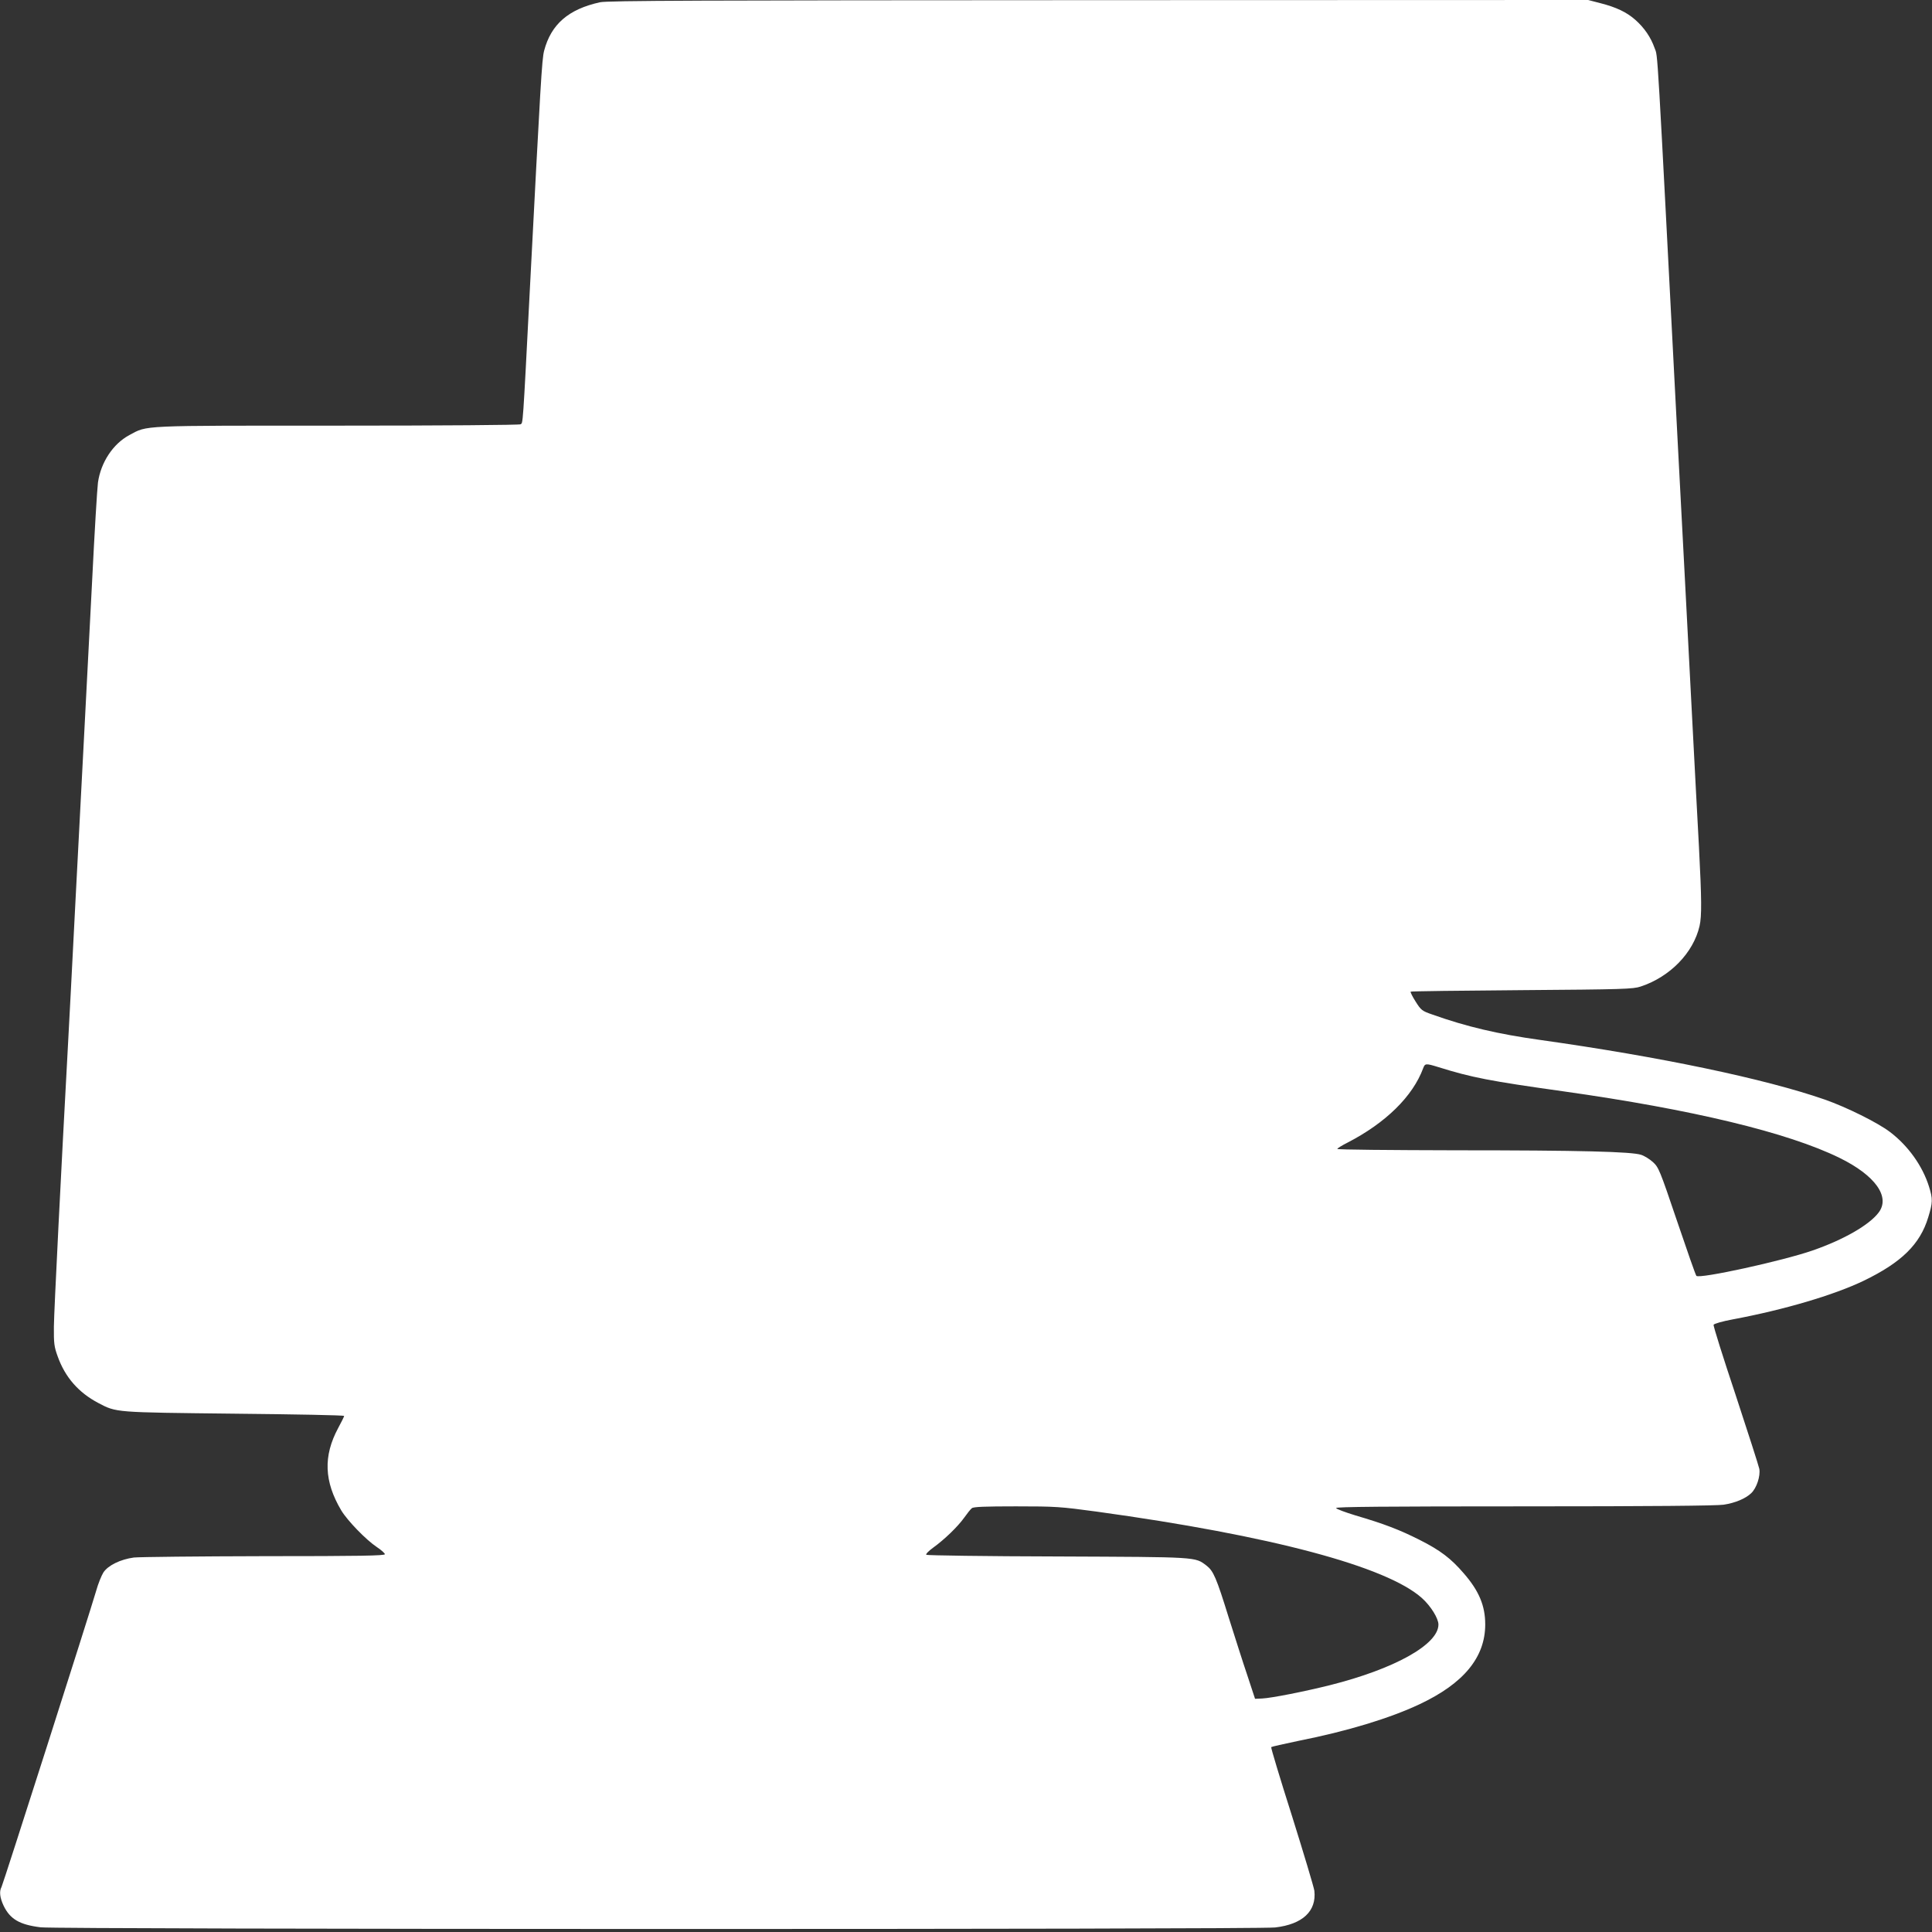 <?xml version="1.0" standalone="no"?>
<!DOCTYPE svg PUBLIC "-//W3C//DTD SVG 20010904//EN"
 "http://www.w3.org/TR/2001/REC-SVG-20010904/DTD/svg10.dtd">
<svg version="1.0" xmlns="http://www.w3.org/2000/svg"
 width="1280pt" height="1280pt" viewBox="0 0 1280 1280"
 preserveAspectRatio="xMidYMid meet">
<rect x="0" y="0" width="1280" height="1280" fill="#333333" stroke="none"/>
<g transform="translate(0,1280) scale(0.1,-0.1)"
fill="#ffffff" stroke="none">
<path d="M3975 12785 c-209 -46 -324 -146 -370 -321 -15 -57 -23 -203 -95
-1589 -47 -917 -45 -875 -61 -886 -8 -5 -511 -9 -1214 -9 -1322 0 -1255 3
-1377 -62 -109 -58 -190 -181 -209 -315 -5 -37 -23 -333 -39 -658 -17 -324
-39 -759 -50 -965 -11 -206 -38 -724 -60 -1150 -22 -426 -44 -858 -50 -960
-44 -804 -92 -1757 -93 -1860 -1 -110 2 -133 25 -196 49 -138 138 -240 269
-309 122 -64 105 -62 903 -71 399 -4 726 -10 726 -15 0 -4 -18 -41 -40 -81
-99 -185 -93 -353 21 -545 41 -68 164 -195 236 -243 29 -19 53 -41 53 -47 0
-10 -166 -13 -797 -13 -439 -1 -829 -5 -866 -9 -89 -12 -171 -52 -202 -99 -13
-21 -35 -75 -48 -122 -42 -145 -617 -1944 -627 -1962 -16 -29 -11 -71 14 -124
43 -89 106 -126 246 -143 111 -14 8057 -15 8178 -1 182 21 275 108 260 243 -3
23 -70 246 -148 495 -79 248 -141 454 -138 457 3 3 84 21 179 41 328 65 606
150 804 243 293 138 435 311 435 529 0 123 -41 222 -142 338 -85 99 -156 153
-293 222 -133 67 -234 106 -425 162 -68 21 -126 42 -128 49 -3 8 320 11 1250
11 830 0 1275 4 1318 11 78 12 145 41 182 76 36 34 62 113 54 161 -4 20 -75
241 -157 490 -83 249 -149 458 -146 465 3 7 58 23 128 36 338 63 669 161 865
255 251 121 375 242 429 421 30 98 31 121 5 204 -43 137 -138 270 -258 361
-81 62 -289 165 -432 215 -397 138 -1089 283 -1885 395 -281 39 -489 88 -714
168 -70 24 -76 29 -112 86 -21 33 -36 63 -33 66 3 3 335 7 737 10 671 5 737 7
787 24 194 64 349 223 390 401 15 65 14 178 -4 525 -9 157 -29 548 -46 870
-17 322 -39 754 -50 960 -11 206 -31 591 -45 855 -141 2718 -130 2542 -153
2607 -25 71 -68 134 -128 187 -58 51 -126 83 -231 110 l-81 21 -3244 -1
c-2646 -1 -3254 -3 -3303 -14z m5555 -7055 c221 -69 340 -92 825 -160 859
-121 1489 -273 1832 -441 237 -116 339 -259 259 -363 -62 -82 -231 -179 -435
-250 -201 -70 -751 -190 -772 -169 -5 5 -62 168 -128 363 -115 340 -122 356
-160 391 -21 19 -56 41 -78 48 -63 21 -401 30 -1230 30 -431 1 -783 4 -783 9
0 4 30 23 68 42 252 130 432 306 501 493 12 32 17 33 101 7z m-2263 -2945
c1154 -159 1920 -363 2154 -573 58 -52 109 -134 109 -175 0 -132 -290 -294
-720 -402 -164 -41 -385 -85 -448 -88 l-47 -2 -51 155 c-29 85 -84 259 -124
385 -81 262 -101 307 -146 342 -78 59 -50 57 -989 61 -473 1 -864 7 -868 11
-5 5 16 26 45 47 75 54 164 140 206 199 19 27 42 56 51 63 11 9 85 12 292 12
263 0 292 -2 536 -35z"/>
</g>
</svg>
